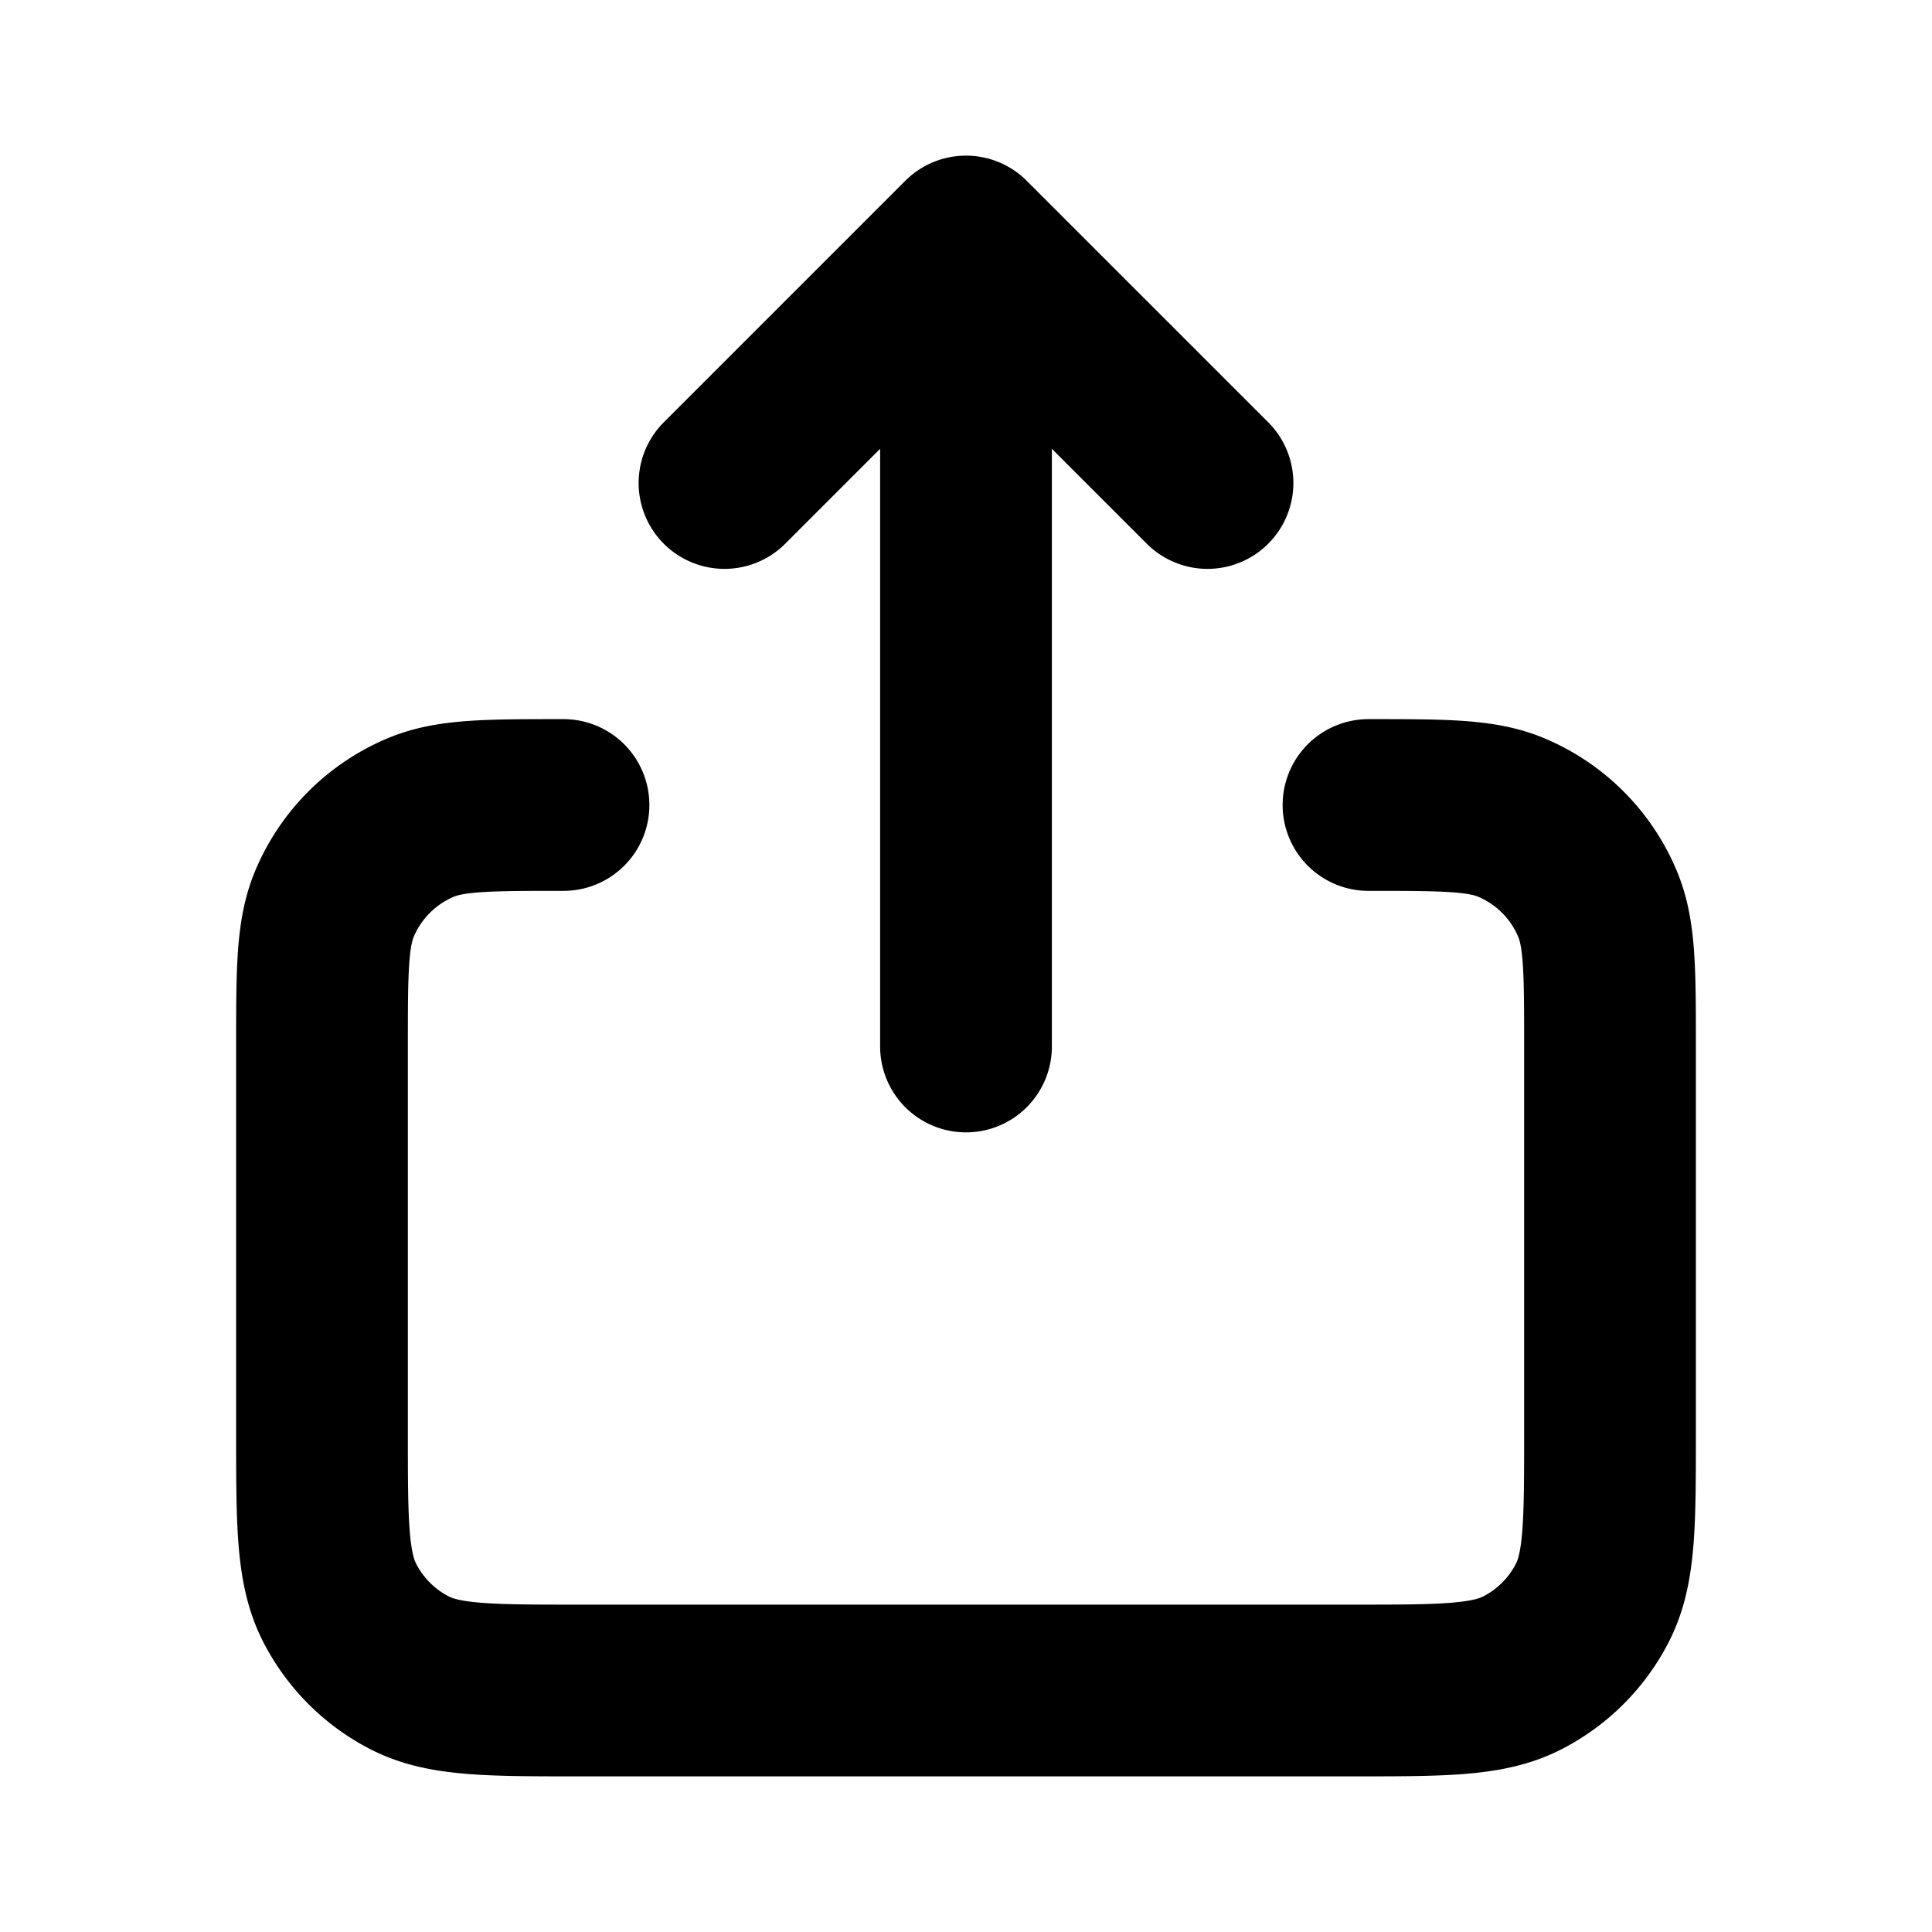 <svg width="45" height="45" fill="none" xmlns="http://www.w3.org/2000/svg"><path d="M16.875 11.25L22.5 5.625m0 0l5.625 5.625M22.5 5.625v18.75m-9.375-5.625c-1.747 0-2.62 0-3.31.285a3.752 3.752 0 00-2.03 2.03c-.285.69-.285 1.563-.285 3.31v9c0 2.1 0 3.15.409 3.952.36.705.933 1.28 1.638 1.64.801.408 1.851.408 3.947.408h18.013c2.096 0 3.144 0 3.945-.408a3.753 3.753 0 001.64-1.64c.408-.802.408-1.85.408-3.946v-9.006c0-1.747 0-2.62-.286-3.31a3.75 3.75 0 00-2.029-2.03c-.69-.285-1.563-.285-3.31-.285" stroke="#000" stroke-width="4" stroke-linecap="round" stroke-linejoin="round"/></svg>